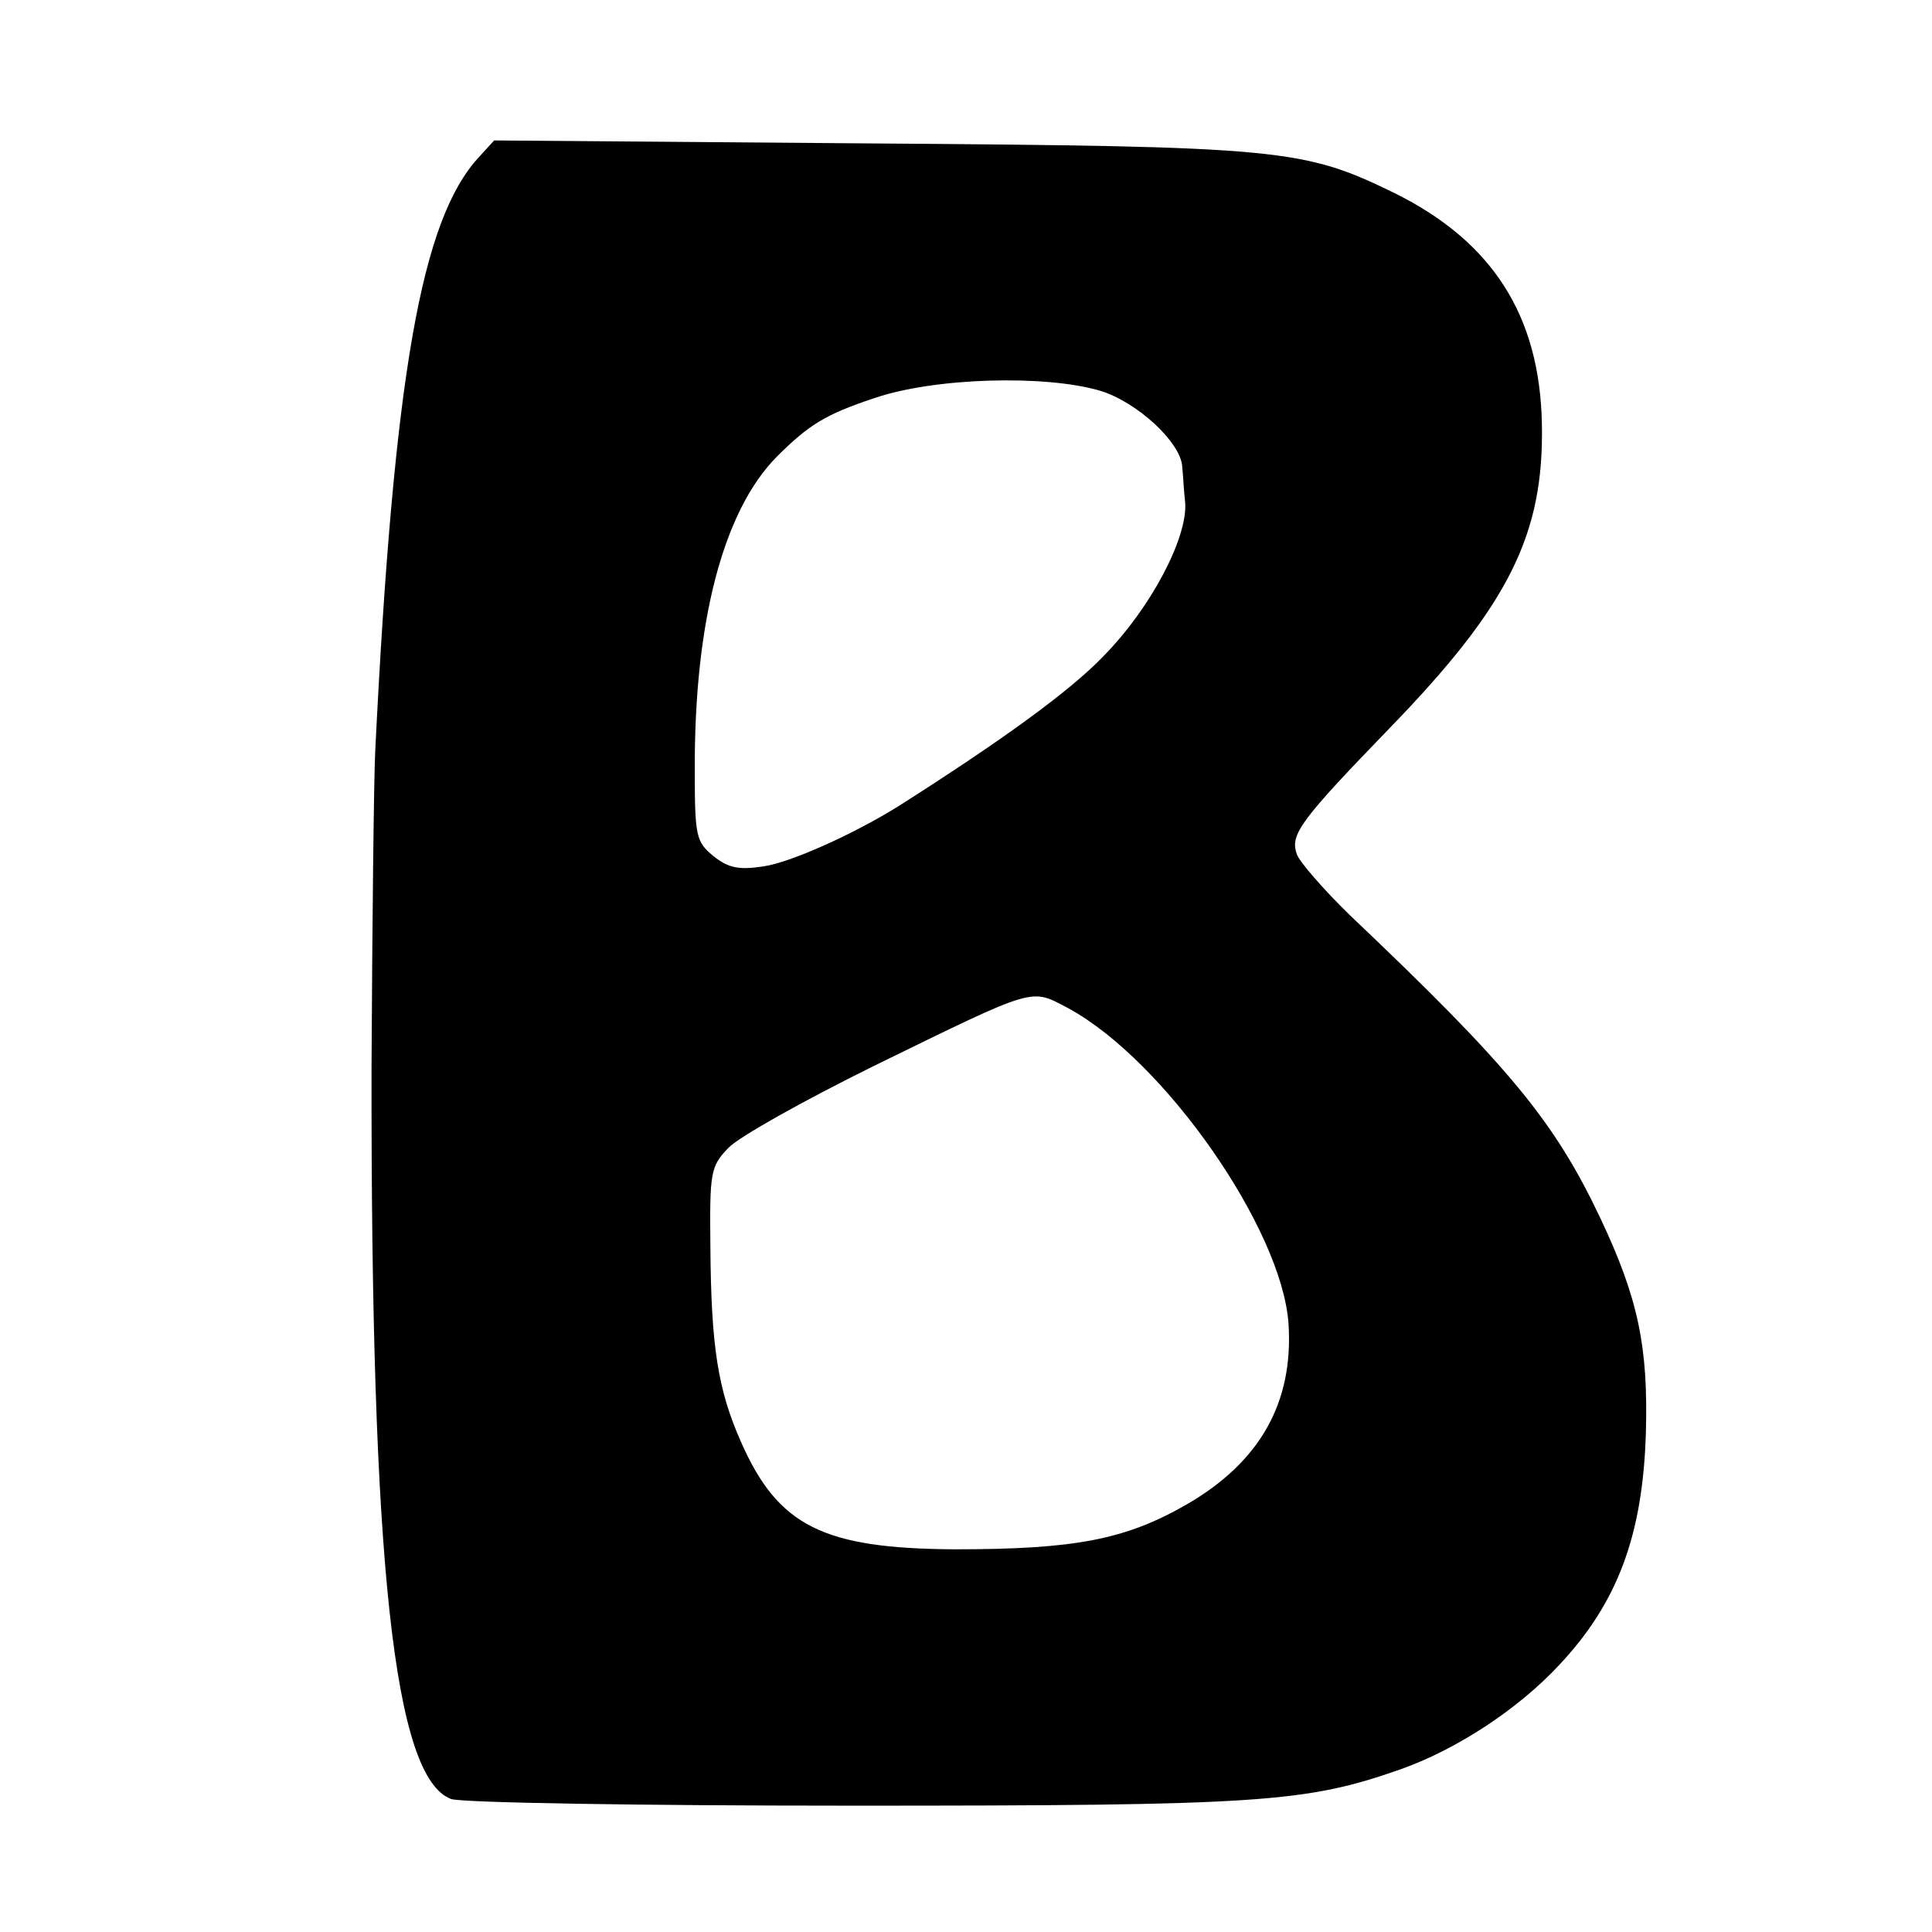 <?xml version="1.0" standalone="no"?>
<!DOCTYPE svg PUBLIC "-//W3C//DTD SVG 20010904//EN"
 "http://www.w3.org/TR/2001/REC-SVG-20010904/DTD/svg10.dtd">
<svg version="1.0" xmlns="http://www.w3.org/2000/svg"
 width="260pt" height="260pt" viewBox="0 0 260 260"
 preserveAspectRatio="xMidYMid meet">
<g transform="translate(0,260) scale(0.1,-0.1)"
fill="#000000" stroke="none">
<path d="M644 2388 c-77 -84 -114 -292 -139 -798 -2 -41 -4 -232 -5 -425 -1
-671 30 -957 107 -986 14 -5 250 -9 541 -9 548 0 609 4 737 49 76 27 158 81
213 140 79 84 113 175 117 314 3 114 -10 179 -61 287 -62 131 -122 204 -337
408 -36 35 -69 73 -72 83 -9 26 5 45 125 169 161 166 208 261 205 410 -3 146
-67 245 -198 310 -123 60 -151 63 -707 67 l-505 4 -21 -23z m837 -314 c49 -15
108 -69 110 -102 1 -9 2 -31 4 -49 3 -47 -46 -141 -110 -206 -45 -47 -136
-113 -276 -202 -61 -38 -146 -76 -182 -81 -33 -5 -47 -2 -67 14 -23 19 -25 26
-25 114 -1 200 38 350 110 423 43 43 65 57 131 79 81 28 231 32 305 10z m-43
-831 c130 -71 287 -297 296 -424 7 -106 -38 -186 -136 -243 -83 -48 -151 -61
-313 -61 -177 1 -238 31 -288 145 -31 70 -40 128 -41 262 -1 100 0 108 24 133
14 15 102 64 195 110 223 109 211 105 263 78z"/>
</g>
</svg>
